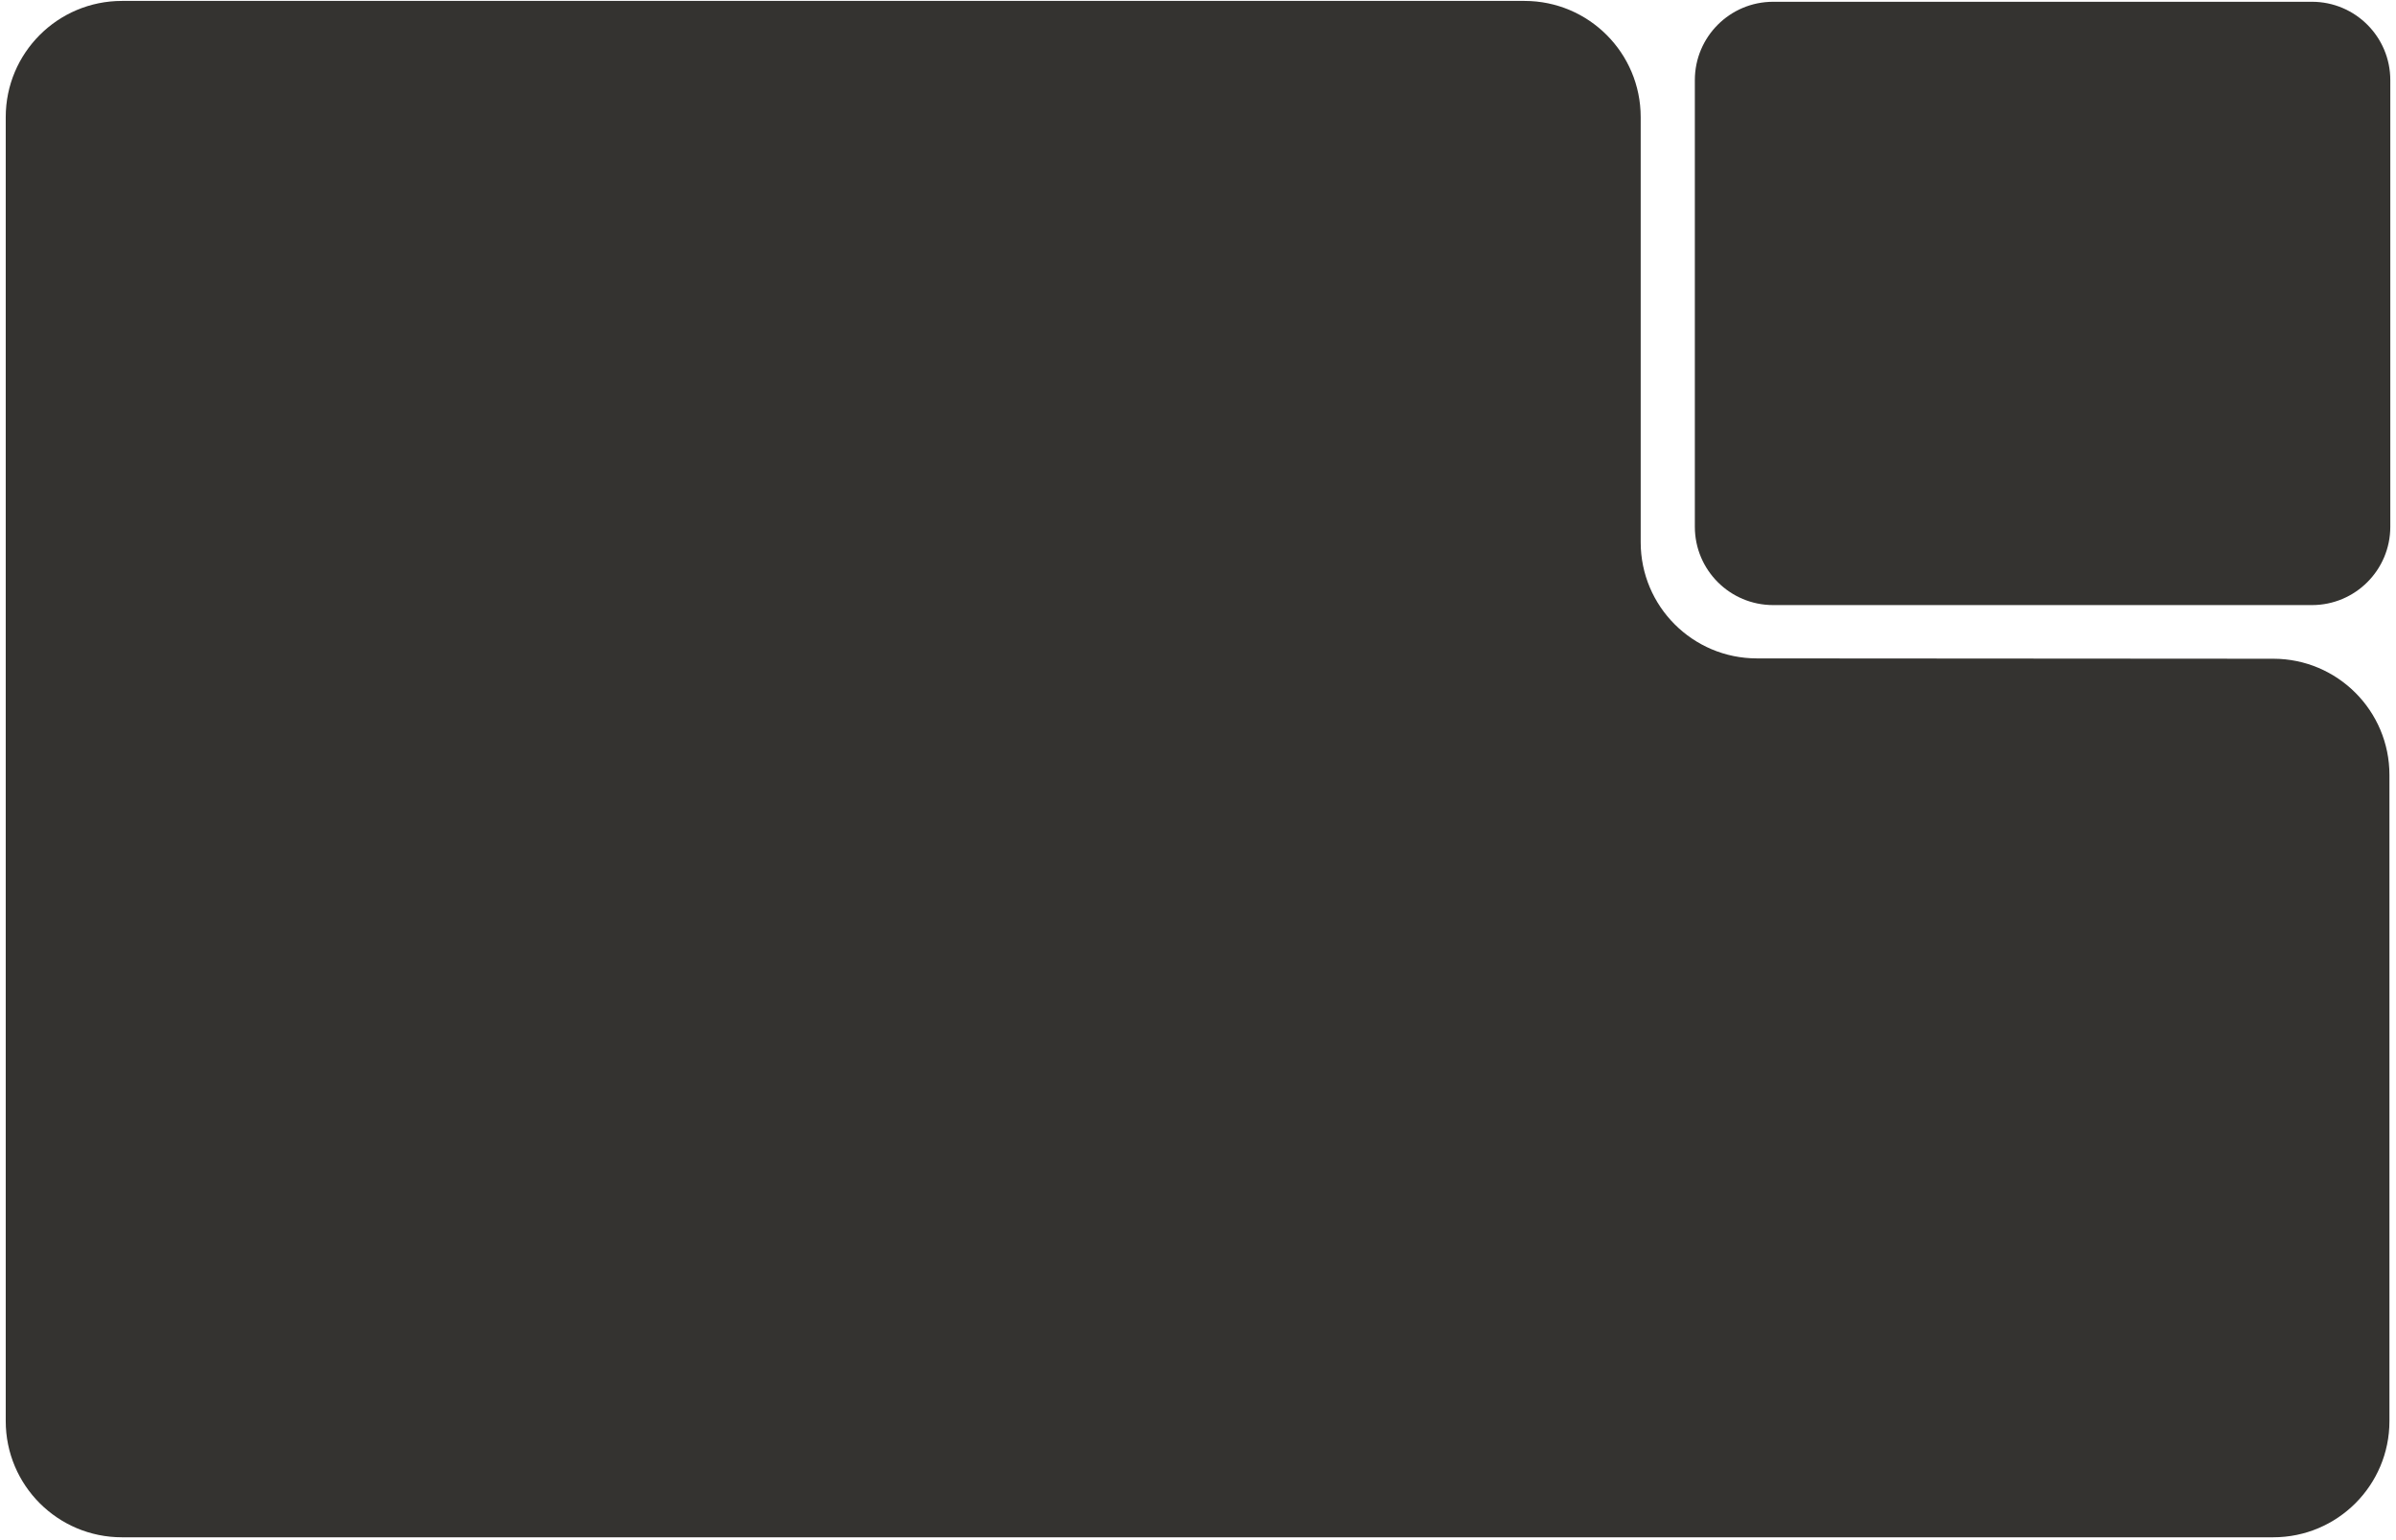 <?xml version="1.0" encoding="UTF-8"?> <svg xmlns="http://www.w3.org/2000/svg" width="350" height="225" viewBox="0 0 350 225" fill="none"><path d="M0.837 207.61V17.109C0.837 7.735 8.437 0.135 17.812 0.135H222.693C232.068 0.135 239.667 7.735 239.667 17.109V79.211C239.667 88.582 247.26 96.179 256.631 96.186L332.079 96.236C341.449 96.242 349.042 103.84 349.042 113.21V207.61C349.042 216.985 341.442 224.584 332.067 224.584H17.812C8.437 224.584 0.837 216.985 0.837 207.61Z" fill="#343330"></path><path d="M349.167 11.701V76.956C349.167 83.275 344.044 88.397 337.726 88.397H259.019C252.701 88.397 247.578 83.275 247.578 76.956V35.987V11.701C247.578 5.382 252.701 0.26 259.019 0.26H337.726C344.044 0.26 349.167 5.382 349.167 11.701Z" fill="#343330"></path></svg> 